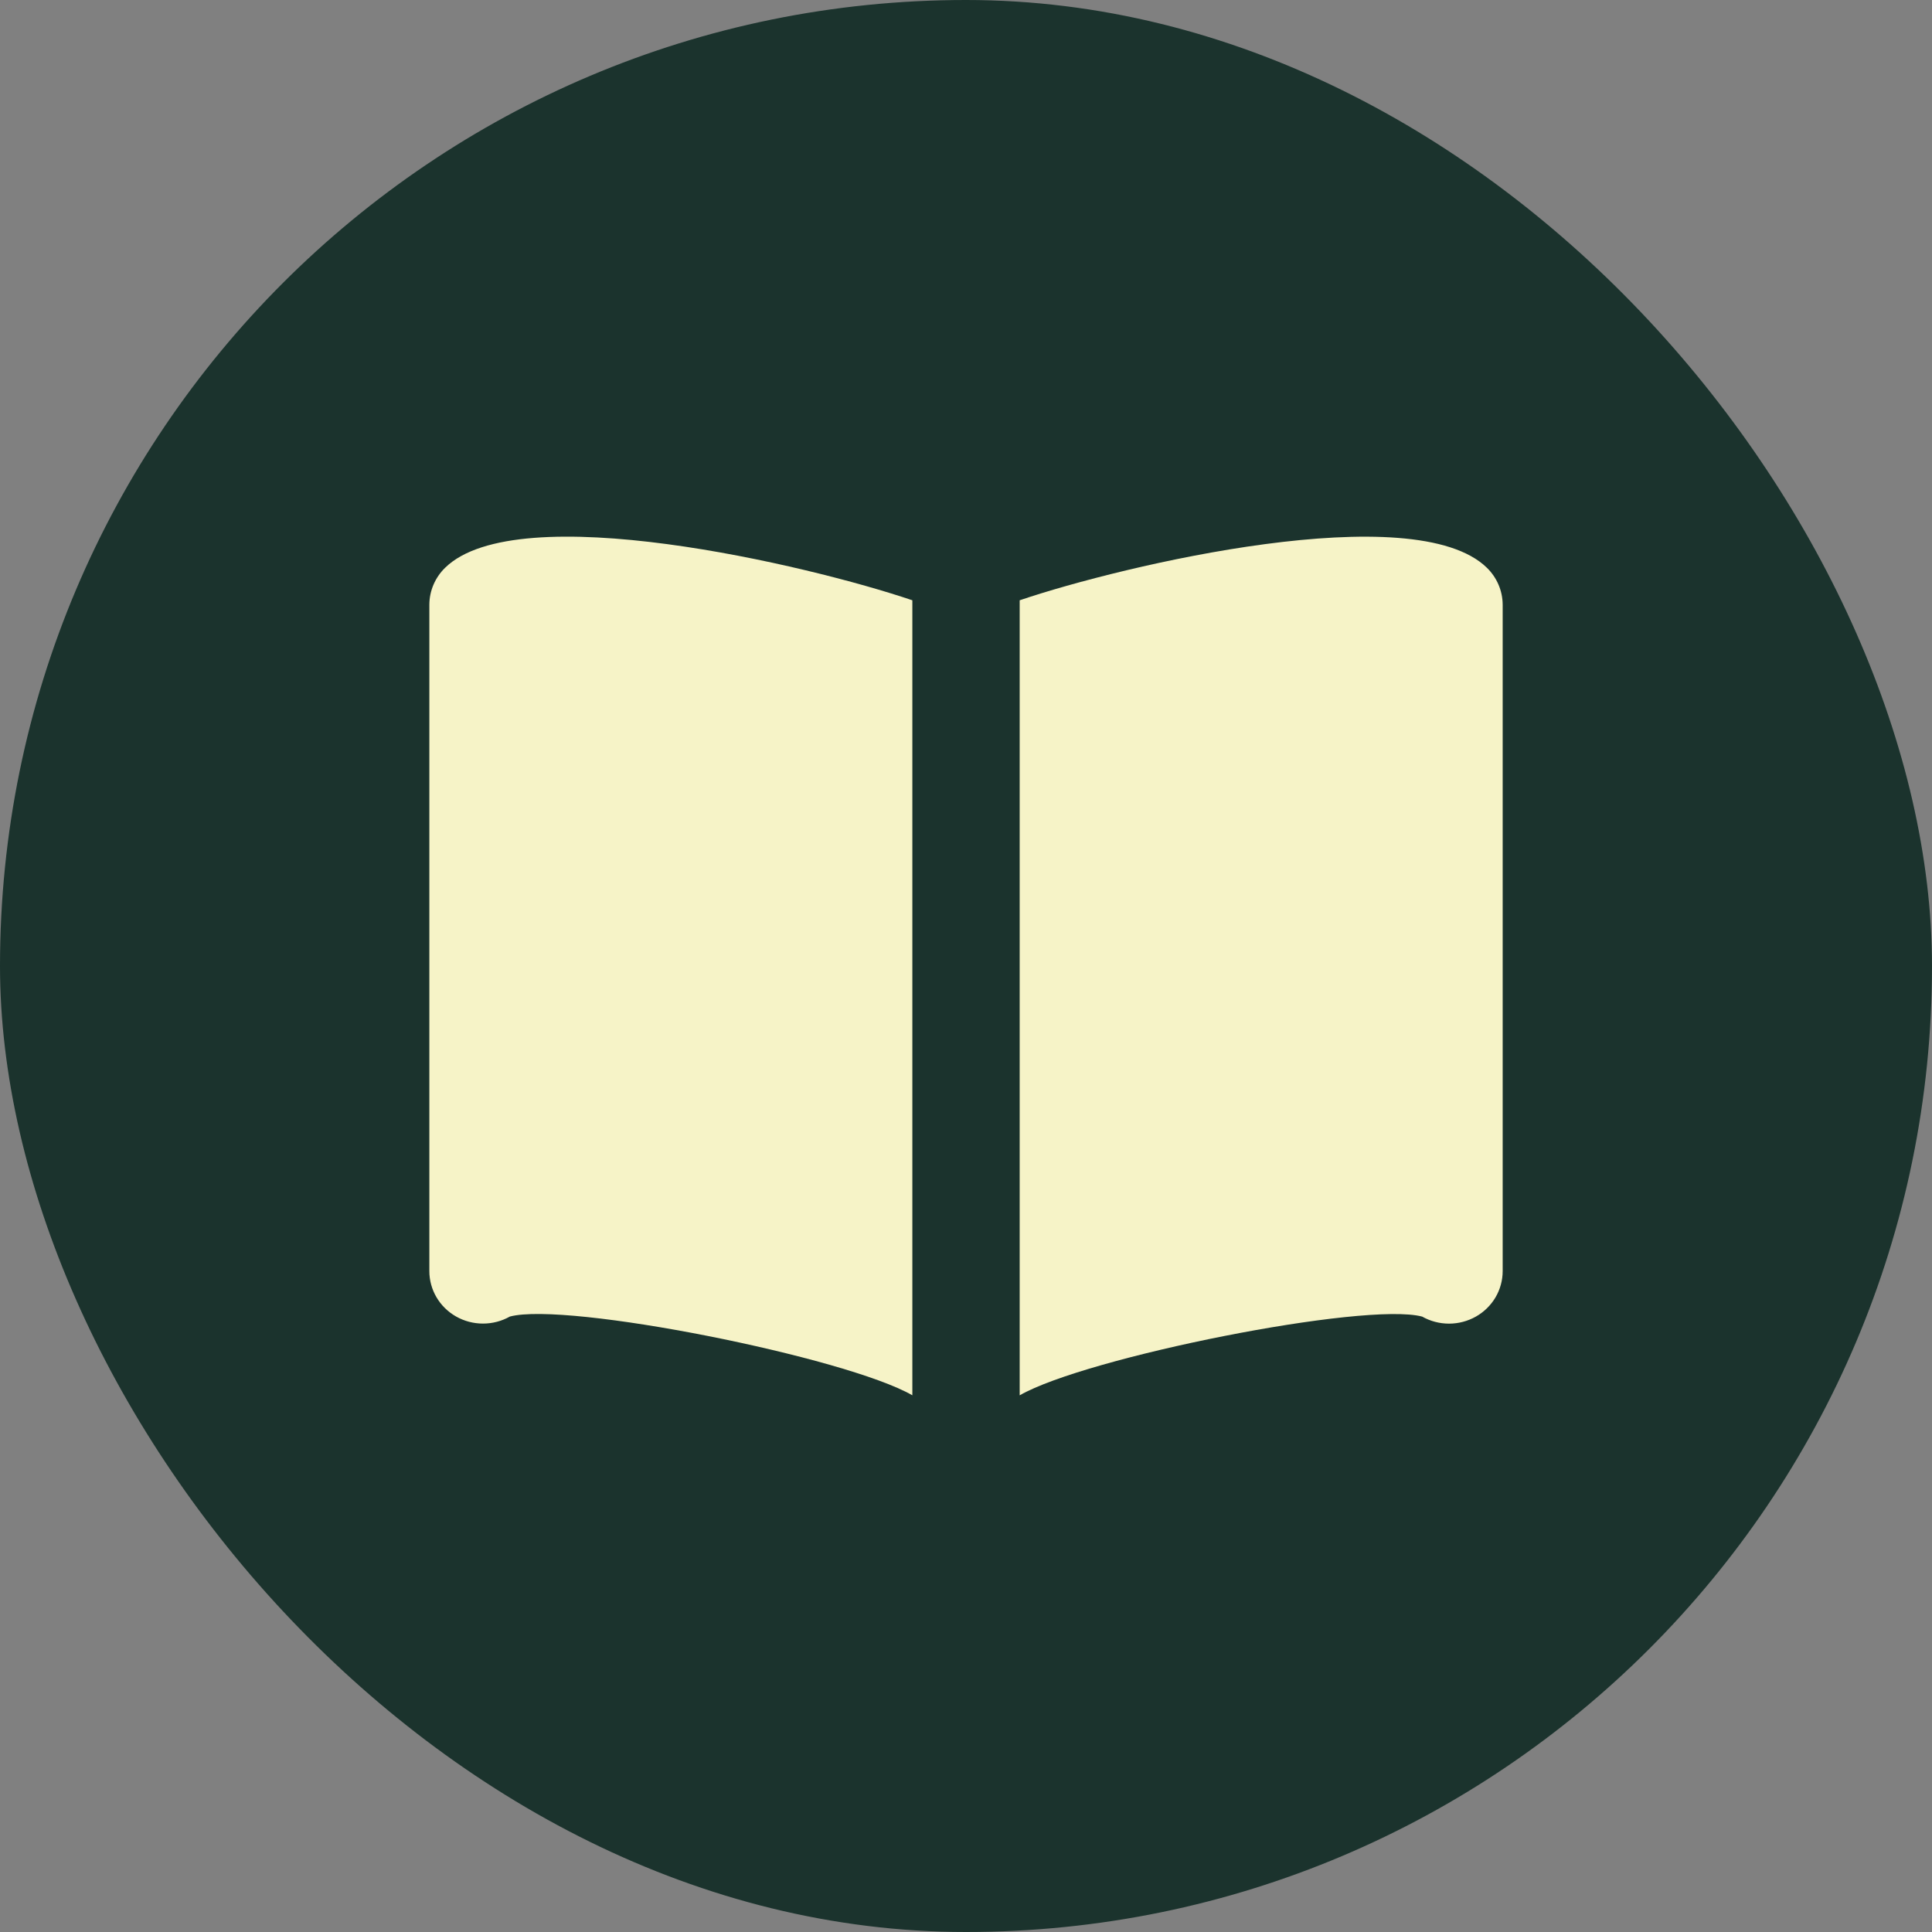 <svg width="96" height="96" viewBox="0 0 96 96" fill="none" xmlns="http://www.w3.org/2000/svg">
<rect x="0" y="0" width="96" height="96" fill="#808080" stroke="none"/>
<rect width="96" height="96" rx="48" fill="#1B332D"/>
<path d="M45.334 29.828C40.16 28.073 25.723 24.675 22.115 28.214C21.619 28.699 21.339 29.354 21.334 30.04V63.16C21.334 63.618 21.457 64.068 21.691 64.464C21.925 64.861 22.262 65.19 22.667 65.419C23.072 65.648 23.532 65.768 24 65.768C24.468 65.768 24.928 65.648 25.334 65.419C28.157 64.662 42.04 67.437 45.334 69.331V29.828Z" fill="#F6F3C7"/>
<path d="M73.885 28.214C70.275 24.678 55.84 28.073 50.667 29.828V69.333C53.958 67.44 67.829 64.668 70.667 65.421C71.072 65.65 71.532 65.771 72.001 65.771C72.469 65.771 72.929 65.65 73.335 65.421C73.74 65.192 74.077 64.862 74.311 64.465C74.544 64.068 74.667 63.618 74.667 63.16V30.04C74.662 29.354 74.381 28.699 73.885 28.214Z" fill="#F6F3C7"/>
</svg>
